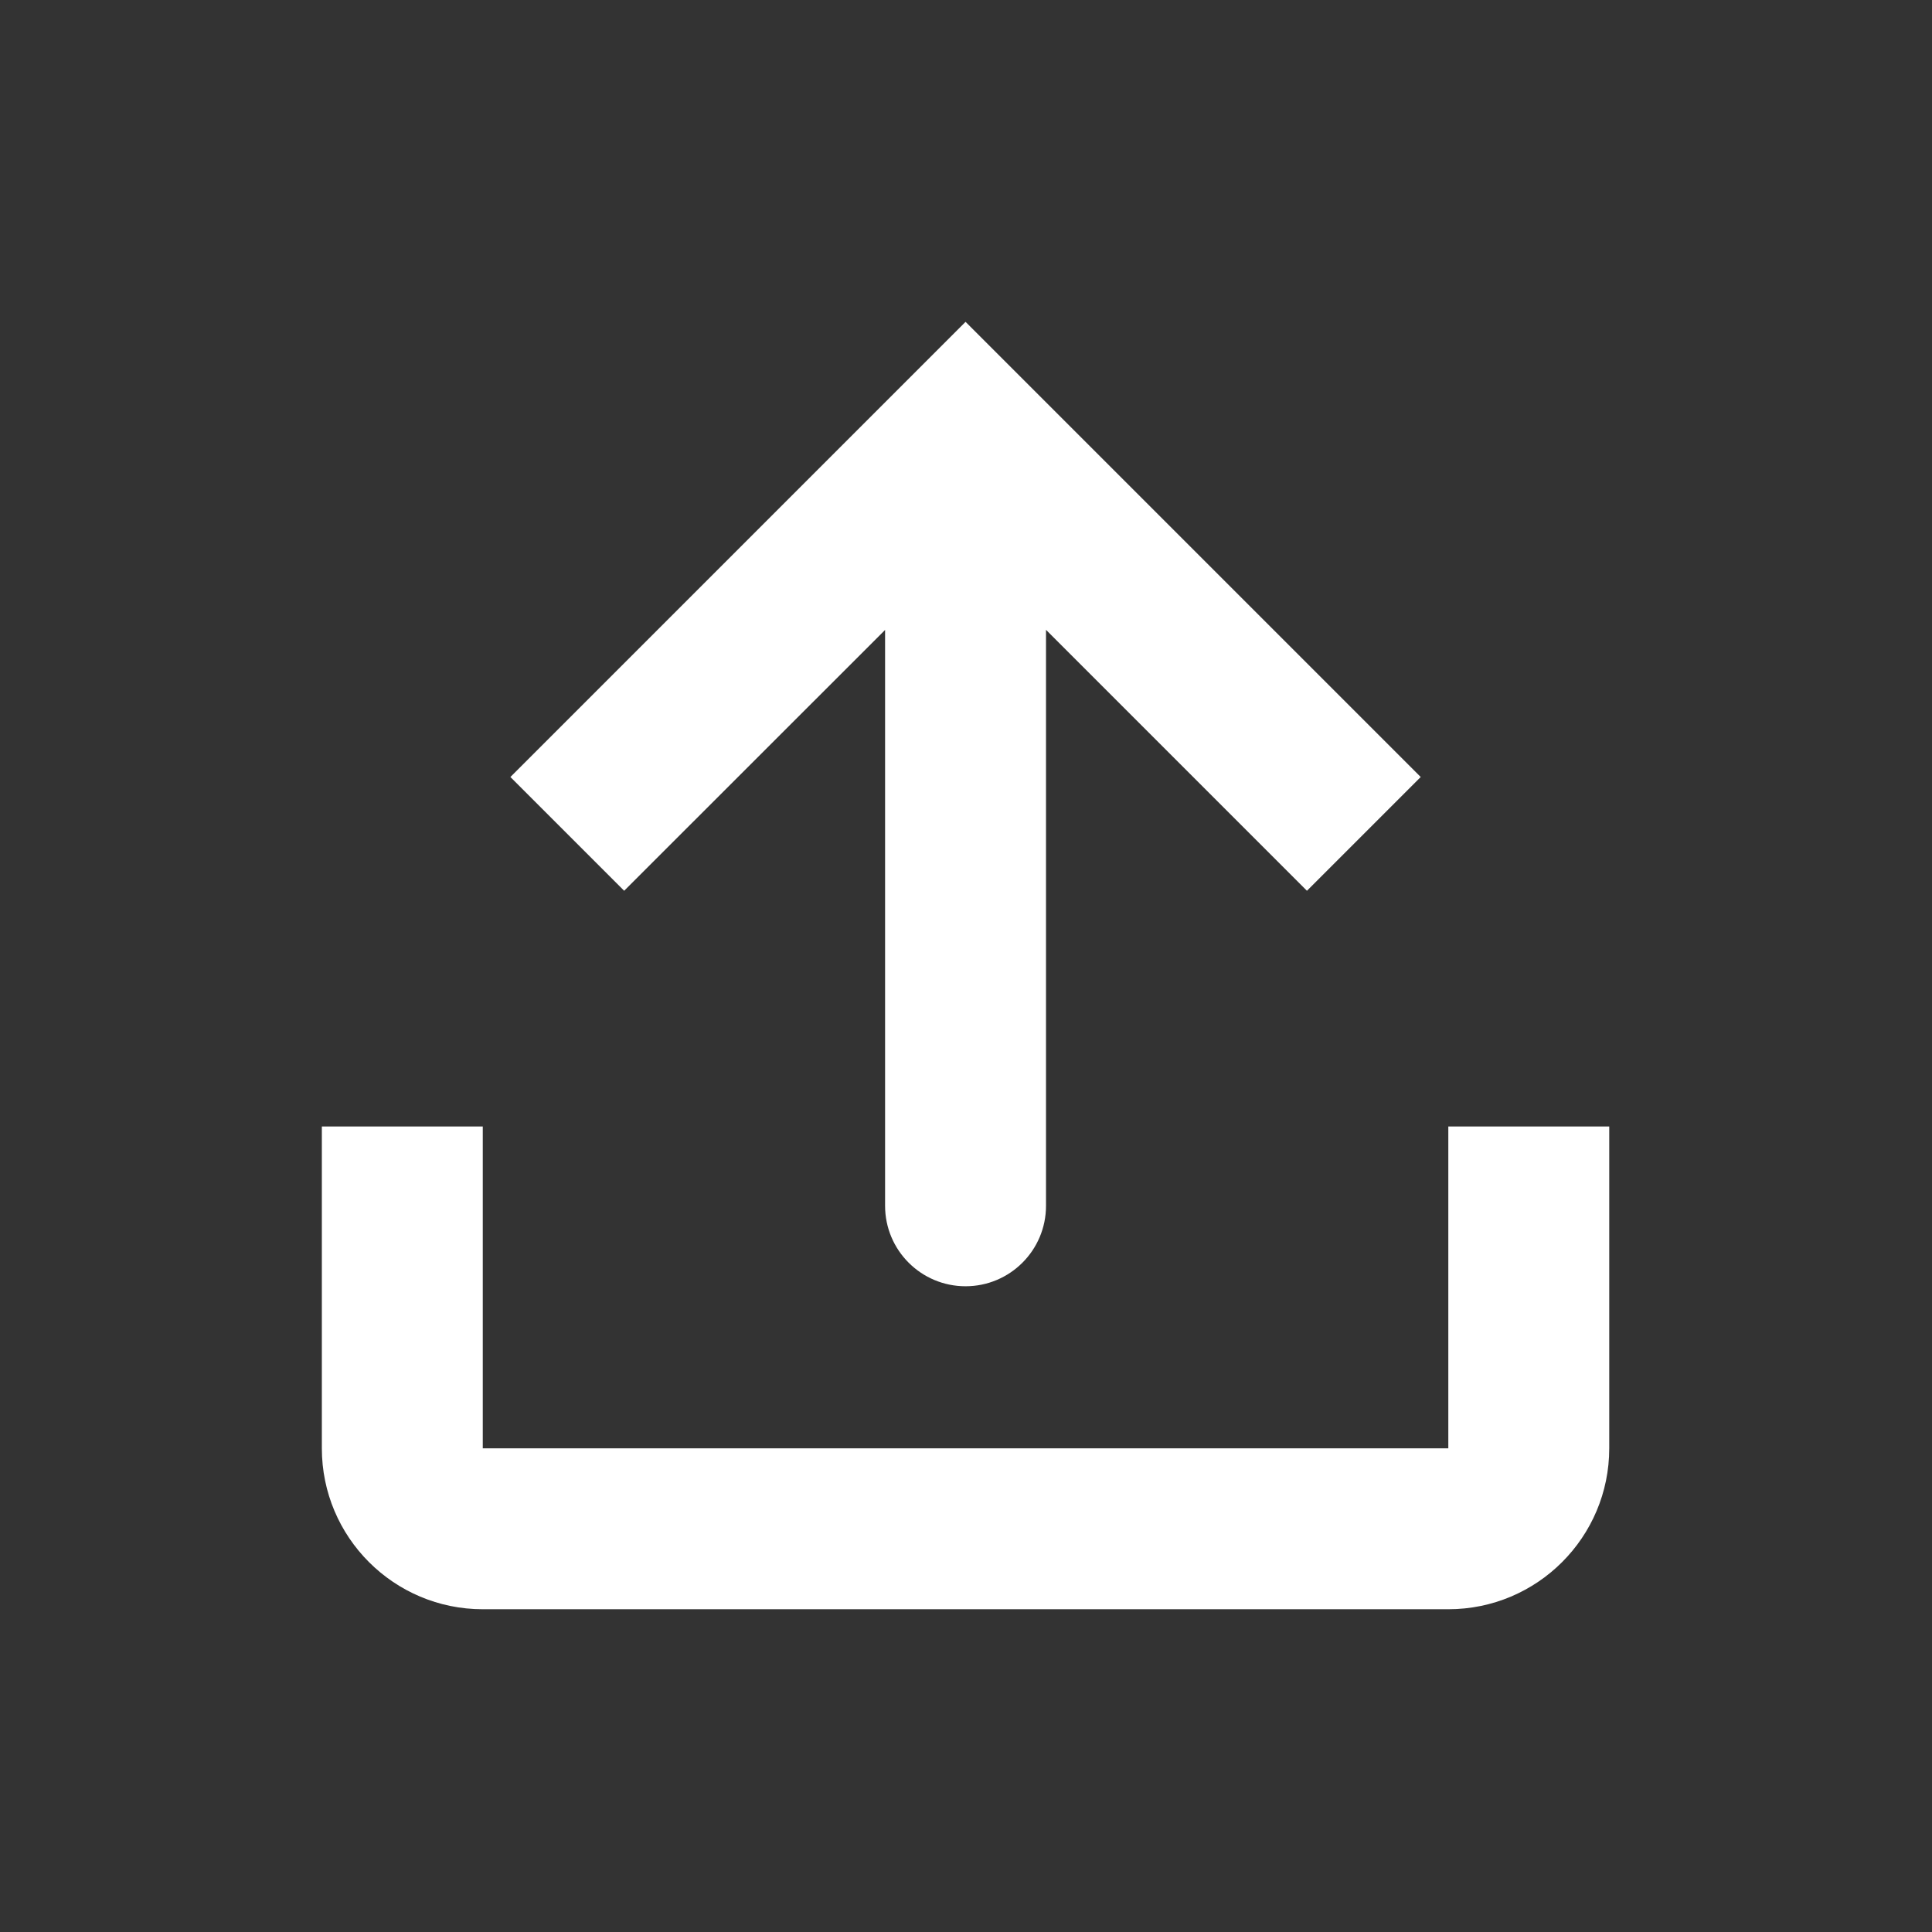 <?xml version="1.0" encoding="utf-8"?>
<svg xmlns="http://www.w3.org/2000/svg" fill="none" height="100%" overflow="visible" preserveAspectRatio="none" style="display: block;" viewBox="0 0 17 17" width="100%">
<rect x="0" y="0" width="17" height="17" fill="#333333" stroke="none"/>
<g id="software-upload-svgrepo-com 1">
<path d="M7.788 10.61C7.788 11.001 8.105 11.318 8.496 11.318C8.887 11.318 9.204 11.001 9.204 10.61V5.542L11.5 7.838L12.501 6.837L8.496 2.832L4.491 6.837L5.492 7.838L7.788 5.543V10.61Z" fill="white" id="Vector"/>
<path d="M2.832 9.912H4.248V12.744H12.744V9.912H14.16V12.744C14.16 13.526 13.526 14.16 12.744 14.16H4.248C3.466 14.16 2.832 13.526 2.832 12.744V9.912Z" fill="white" id="Vector_2"/>
</g>
</svg>